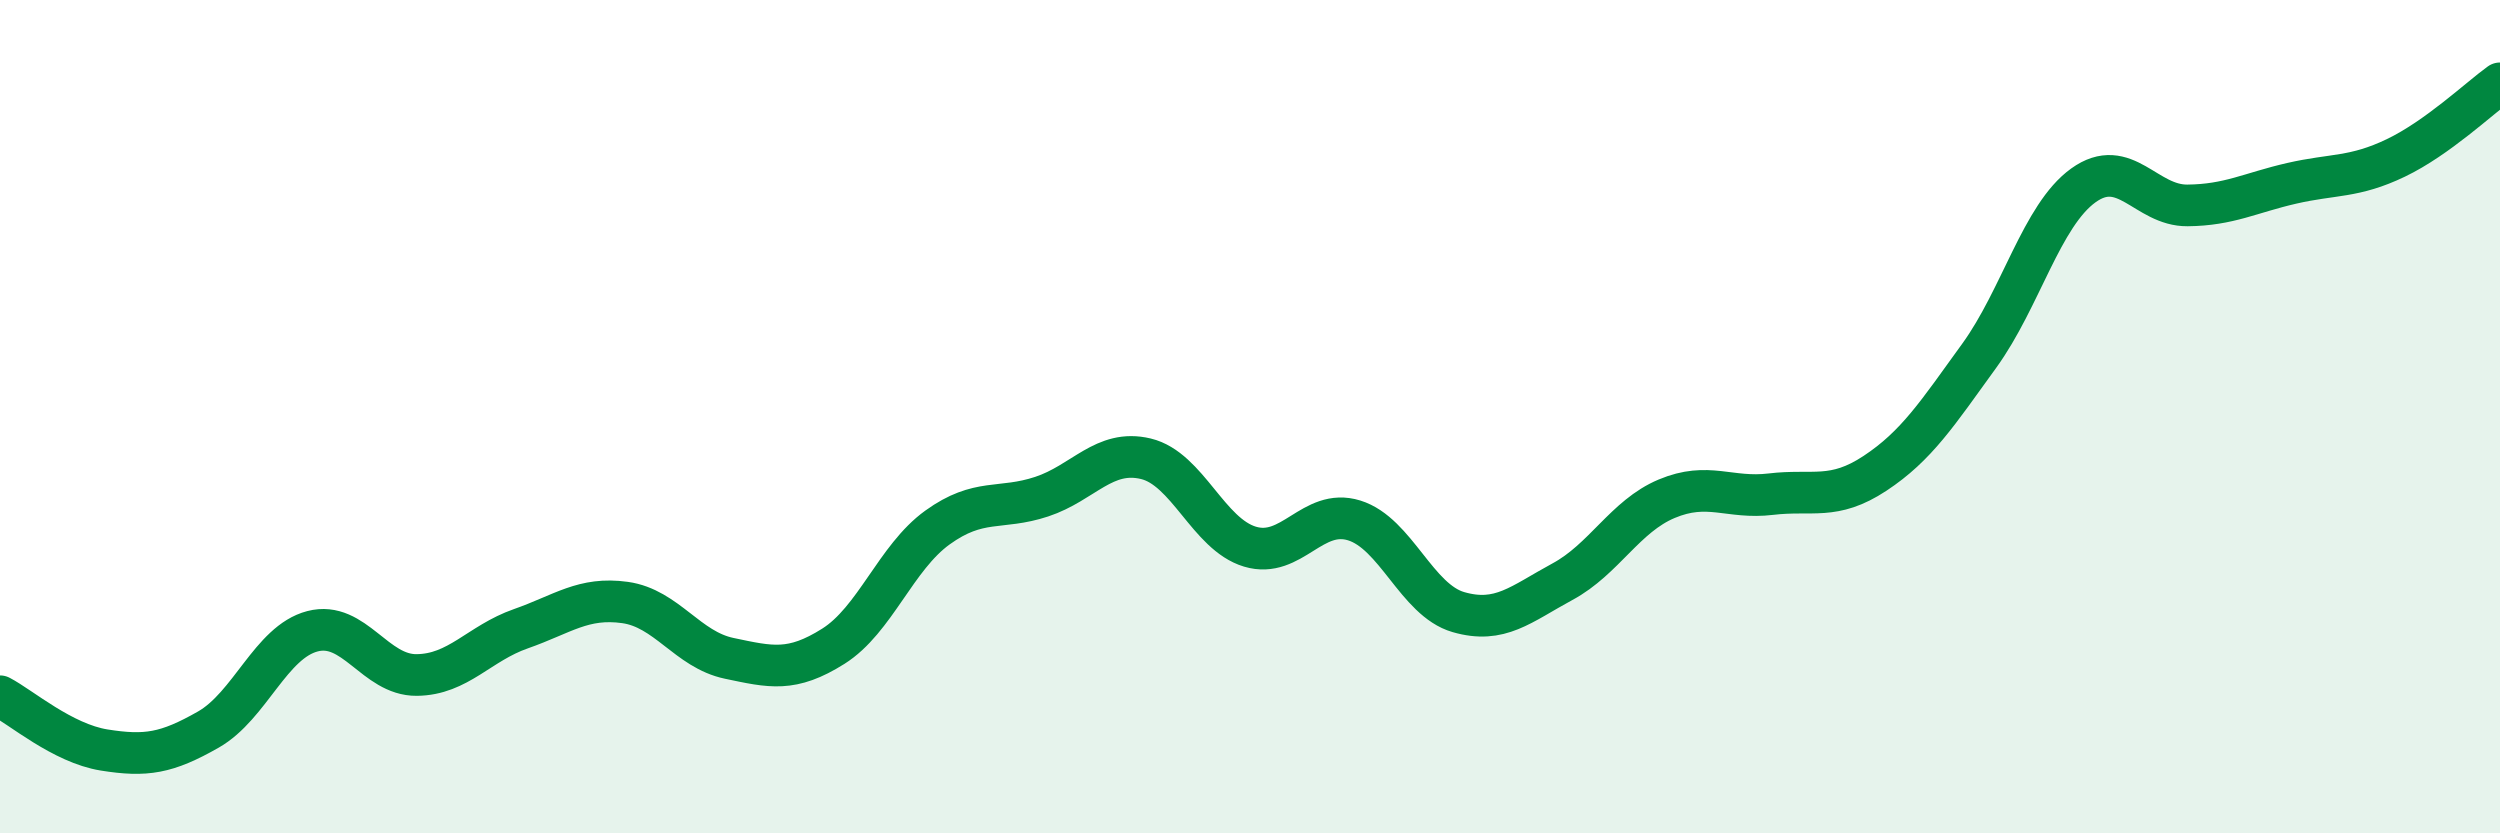 
    <svg width="60" height="20" viewBox="0 0 60 20" xmlns="http://www.w3.org/2000/svg">
      <path
        d="M 0,16.71 C 0.5,16.97 1.5,17.84 2.5,18 C 3.5,18.16 4,18.08 5,17.51 C 6,16.94 6.5,15.41 7.5,15.15 C 8.5,14.89 9,16.21 10,16.2 C 11,16.19 11.5,15.44 12.5,15.09 C 13.5,14.74 14,14.32 15,14.46 C 16,14.6 16.5,15.59 17.5,15.8 C 18.5,16.01 19,16.14 20,15.51 C 21,14.88 21.5,13.38 22.5,12.66 C 23.5,11.94 24,12.25 25,11.92 C 26,11.59 26.5,10.77 27.5,11.01 C 28.5,11.25 29,12.82 30,13.12 C 31,13.42 31.5,12.18 32.5,12.49 C 33.5,12.8 34,14.4 35,14.69 C 36,14.98 36.5,14.5 37.5,13.96 C 38.5,13.42 39,12.39 40,11.97 C 41,11.55 41.5,11.98 42.5,11.86 C 43.5,11.74 44,12.02 45,11.36 C 46,10.7 46.5,9.92 47.5,8.54 C 48.5,7.16 49,5.17 50,4.45 C 51,3.73 51.5,4.94 52.5,4.93 C 53.5,4.92 54,4.63 55,4.4 C 56,4.17 56.5,4.27 57.5,3.79 C 58.5,3.31 59.5,2.36 60,2L60 20L0 20Z"
        fill="#008740"
        opacity="0.1"
        stroke-linecap="round"
        stroke-linejoin="round"
      />
      <path
        d="M 0,16.71 C 0.5,16.97 1.5,17.84 2.5,18 C 3.5,18.16 4,18.08 5,17.51 C 6,16.94 6.5,15.41 7.5,15.15 C 8.5,14.89 9,16.21 10,16.2 C 11,16.19 11.5,15.44 12.5,15.09 C 13.5,14.74 14,14.32 15,14.46 C 16,14.6 16.5,15.59 17.5,15.8 C 18.5,16.01 19,16.14 20,15.51 C 21,14.88 21.5,13.38 22.5,12.66 C 23.5,11.94 24,12.25 25,11.92 C 26,11.59 26.5,10.77 27.5,11.01 C 28.5,11.25 29,12.82 30,13.12 C 31,13.42 31.5,12.18 32.5,12.49 C 33.5,12.8 34,14.4 35,14.69 C 36,14.98 36.5,14.5 37.5,13.96 C 38.5,13.42 39,12.39 40,11.97 C 41,11.55 41.5,11.98 42.5,11.86 C 43.5,11.74 44,12.02 45,11.36 C 46,10.7 46.5,9.92 47.5,8.54 C 48.5,7.16 49,5.17 50,4.45 C 51,3.73 51.5,4.94 52.5,4.93 C 53.5,4.92 54,4.63 55,4.4 C 56,4.17 56.5,4.27 57.5,3.79 C 58.5,3.31 59.5,2.36 60,2"
        stroke="#008740"
        stroke-width="1"
        fill="none"
        stroke-linecap="round"
        stroke-linejoin="round"
      />
    </svg>
  